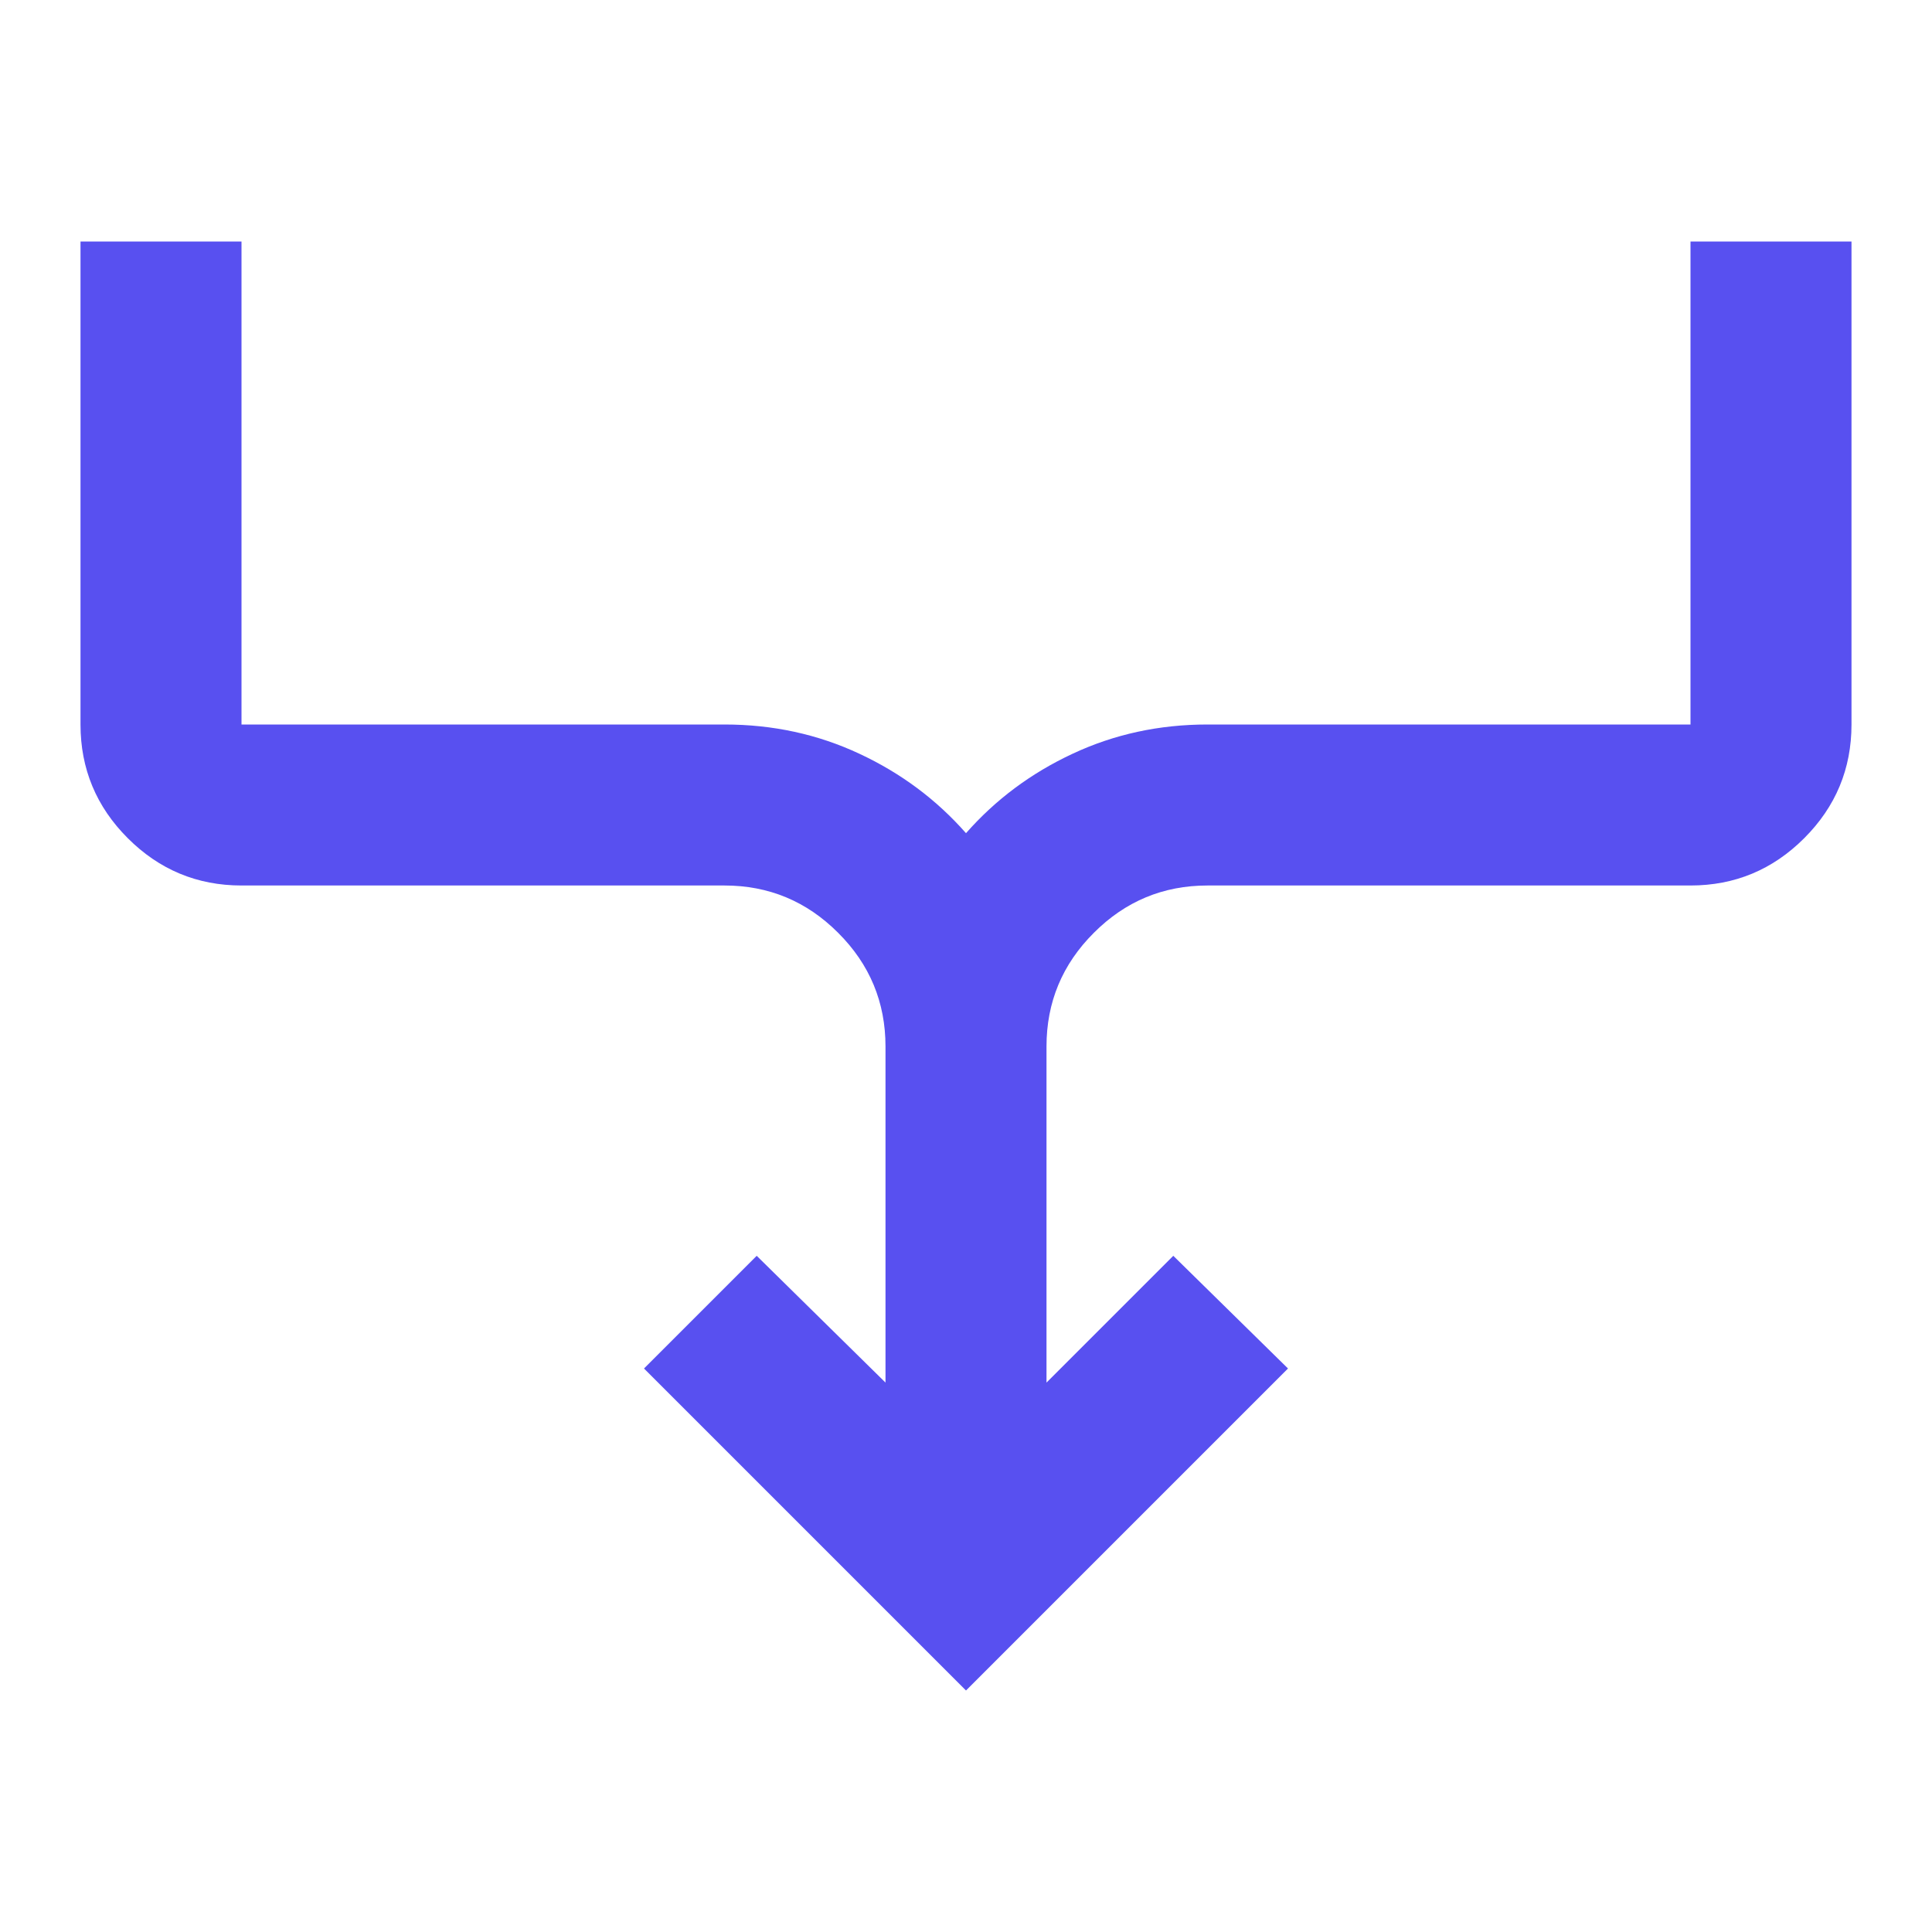 <svg width="24" height="24" viewBox="0 0 24 24" fill="none" xmlns="http://www.w3.org/2000/svg">
<mask id="mask0_541_458" style="mask-type:alpha" maskUnits="userSpaceOnUse" x="0" y="0" width="24" height="24">
<rect width="24" height="24" fill="#5850F0"/>
</mask>
<g mask="url(#mask0_541_458)">
<path d="M12 21L8 17L9.4 15.6L11 17.175V13C11 12.45 10.804 11.979 10.412 11.588C10.021 11.196 9.55 11 9 11H3C2.45 11 1.979 10.804 1.587 10.412C1.196 10.021 1 9.55 1 9V3H3V9H9C9.6 9 10.158 9.121 10.675 9.363C11.192 9.604 11.633 9.933 12 10.35C12.367 9.933 12.808 9.604 13.325 9.363C13.842 9.121 14.4 9 15 9H21V3H23V9C23 9.55 22.804 10.021 22.413 10.412C22.021 10.804 21.55 11 21 11H15C14.45 11 13.979 11.196 13.588 11.588C13.196 11.979 13 12.45 13 13V17.175L14.575 15.6L16 17L12 21Z" fill="#5850F0"/>
</g>
</svg>
